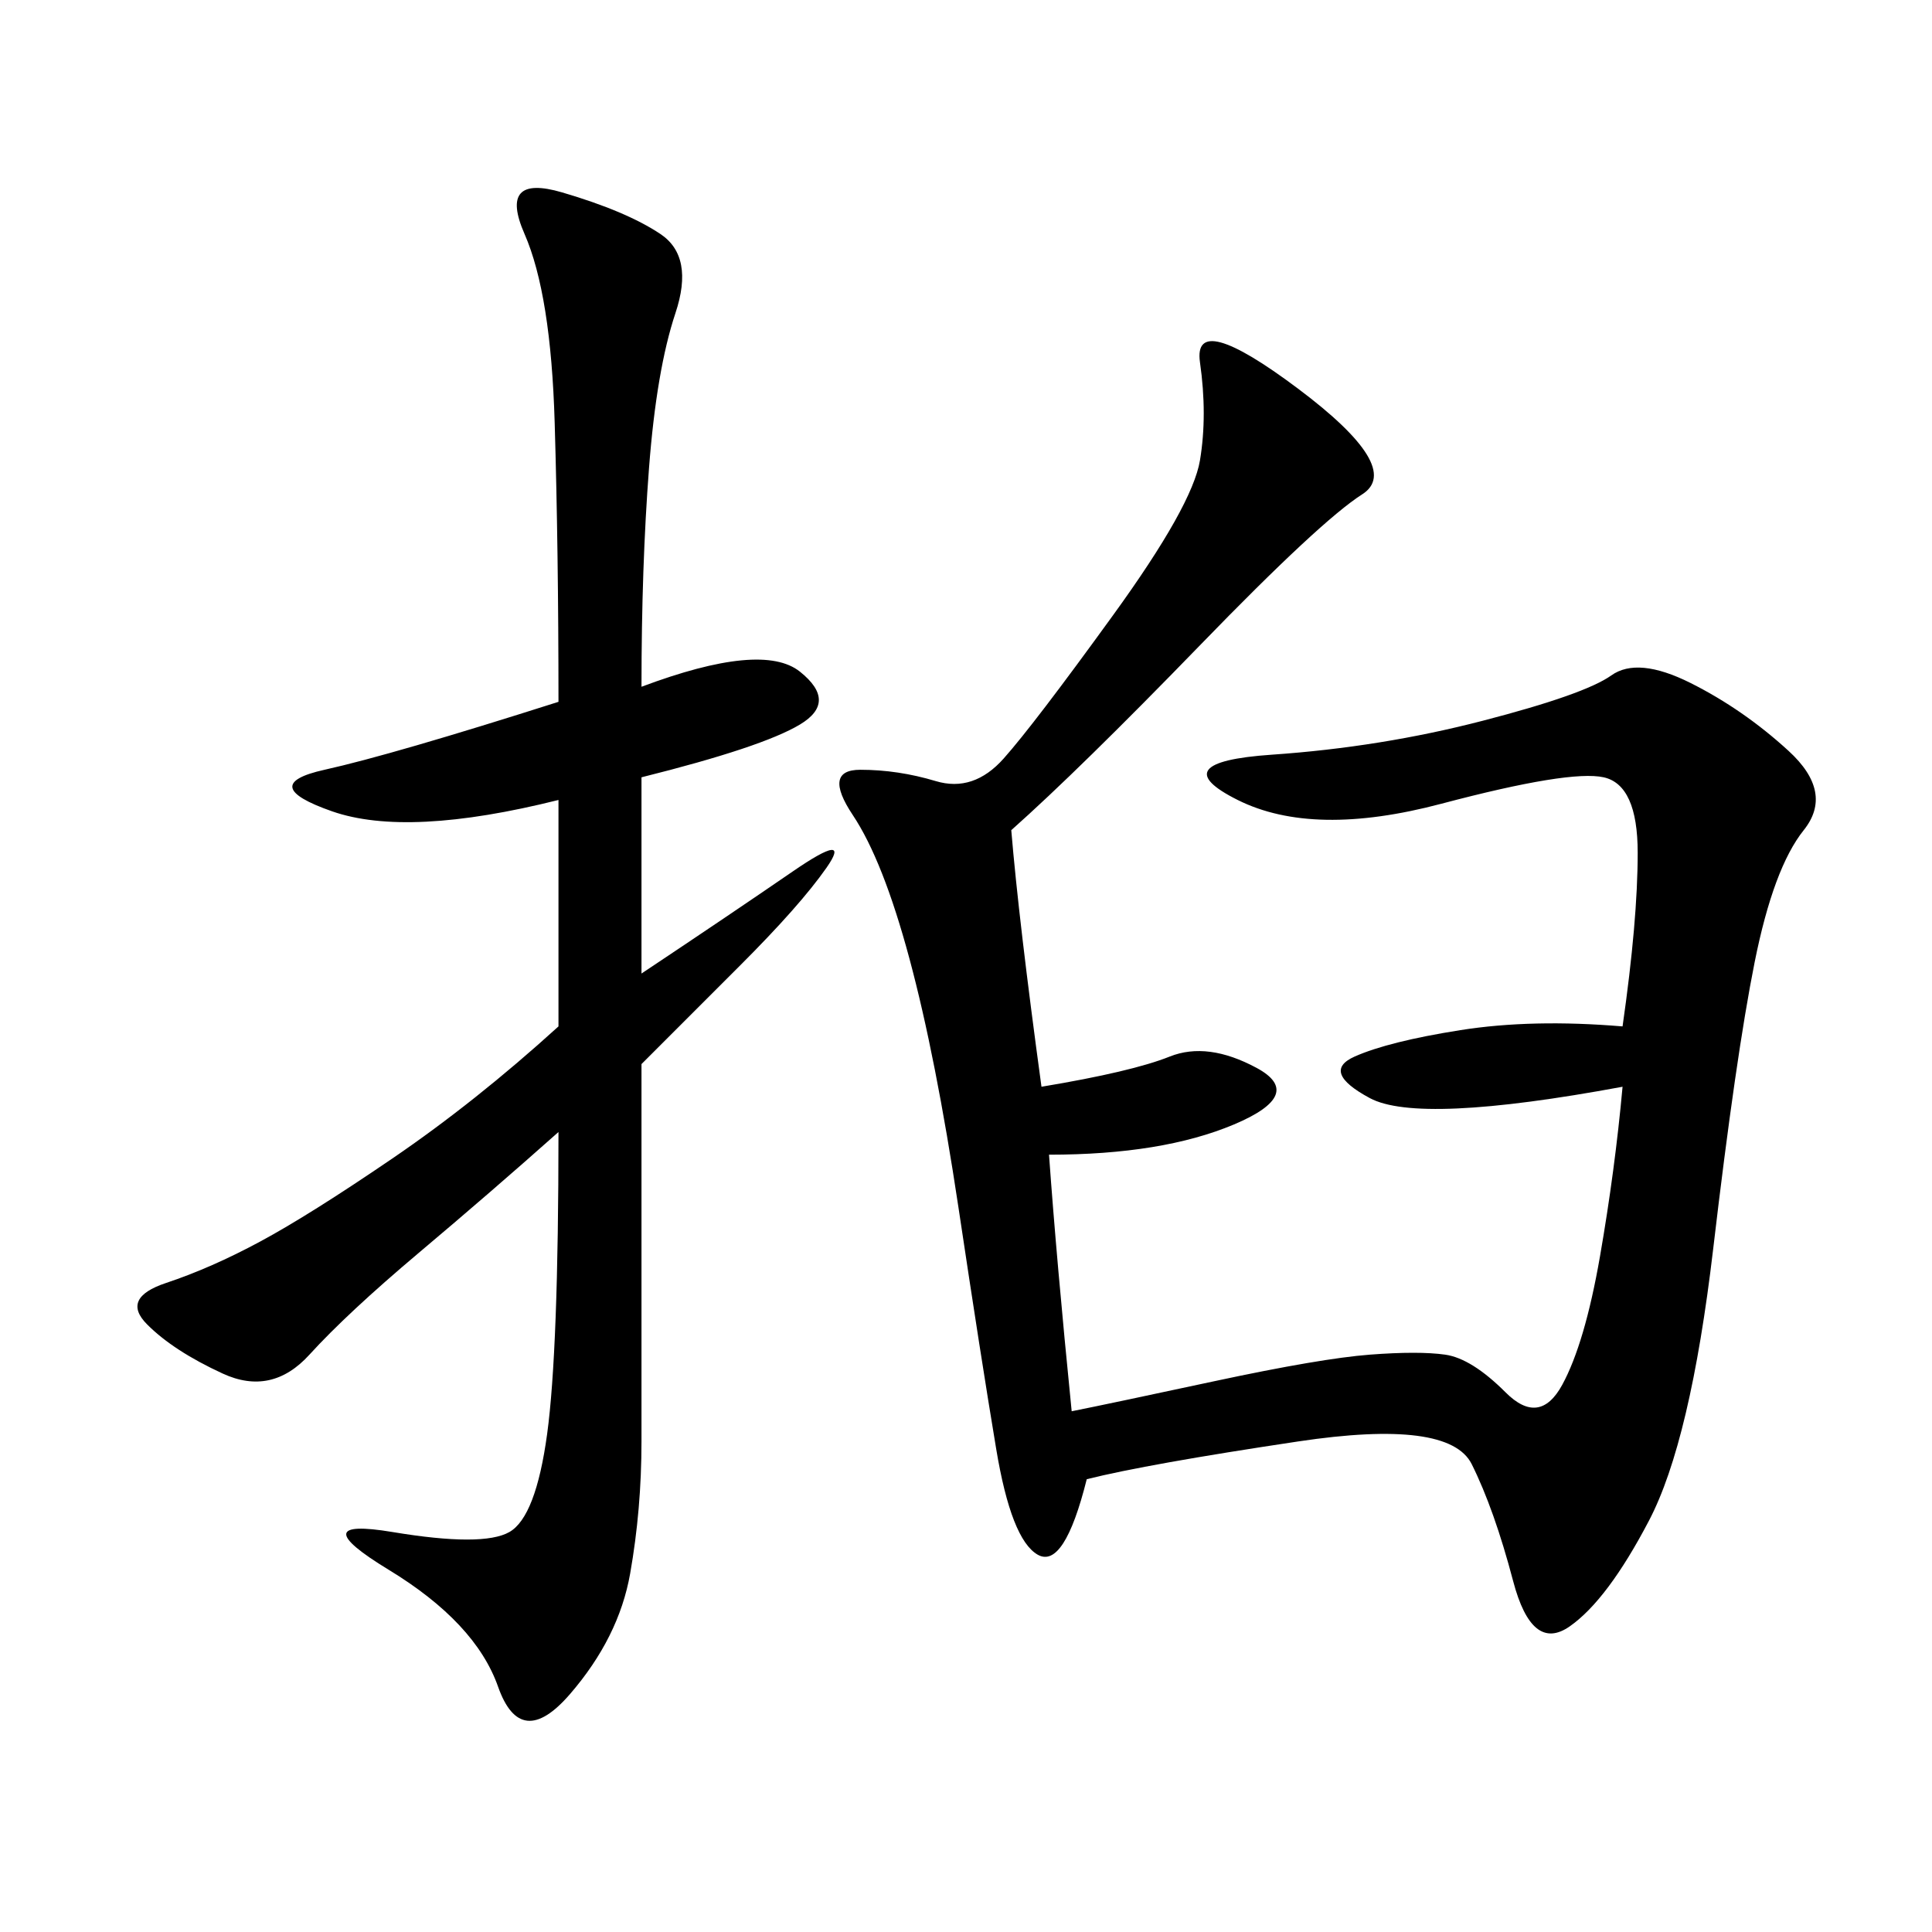 <svg xmlns="http://www.w3.org/2000/svg" xmlns:xlink="http://www.w3.org/1999/xlink" width="300" height="300"><path d="M166.41 219.14Q172.27 217.97 188.67 214.45Q205.08 210.94 212.70 210.35Q220.31 209.77 224.41 210.35Q228.52 210.94 233.79 216.21Q239.06 221.48 242.58 215.04Q246.09 208.59 248.44 195.12Q250.78 181.64 251.95 168.75L251.95 168.75Q220.31 174.61 212.70 170.51Q205.08 166.41 210.35 164.06Q215.63 161.72 226.76 159.96Q237.89 158.20 251.95 159.38L251.95 159.38Q254.30 142.97 254.30 132.42L254.30 132.42Q254.30 121.88 249.02 120.70Q243.75 119.53 223.83 124.80Q203.91 130.08 192.19 124.22Q180.47 118.36 197.46 117.19Q214.45 116.02 230.27 111.91Q246.09 107.81 250.20 104.88Q254.30 101.95 262.50 106.05Q270.70 110.16 277.73 116.60Q284.77 123.05 280.08 128.91Q275.39 134.77 272.46 149.41Q269.53 164.06 266.02 193.95Q262.50 223.83 256.05 236.13Q249.61 248.44 243.75 252.54Q237.89 256.64 234.96 245.51Q232.03 234.38 228.52 227.34Q225 220.31 201.56 223.83Q178.13 227.34 168.75 229.69L168.75 229.69Q165.23 243.75 161.13 241.41Q157.03 239.06 154.69 225Q152.34 210.94 148.83 187.50Q145.31 164.06 141.21 148.83Q137.11 133.59 132.42 126.56Q127.73 119.53 133.59 119.53L133.59 119.53Q139.45 119.53 145.31 121.29Q151.17 123.05 155.86 117.77Q160.55 112.50 172.85 95.51Q185.16 78.52 186.33 71.48Q187.50 64.45 186.33 56.25Q185.16 48.05 201.56 60.35Q217.97 72.66 211.52 76.76Q205.08 80.86 186.33 100.20Q167.58 119.53 157.03 128.91L157.03 128.91Q158.20 142.97 161.72 168.75L161.72 168.75Q175.78 166.41 181.64 164.06Q187.50 161.72 195.12 165.82Q202.73 169.92 191.60 174.61Q180.47 179.30 162.89 179.30L162.89 179.30Q164.06 195.70 166.41 219.14L166.41 219.14ZM99.61 106.64Q118.36 99.61 124.22 104.30Q130.08 108.98 124.22 112.50Q118.36 116.02 99.61 120.70L99.61 120.70L99.61 151.17Q113.67 141.80 123.05 135.35Q132.42 128.91 128.32 134.77Q124.22 140.63 114.84 150L114.84 150L99.61 165.23L99.61 223.83Q99.61 234.38 97.85 244.34Q96.09 254.30 88.48 263.09Q80.86 271.88 77.34 261.91Q73.83 251.95 60.35 243.75Q46.88 235.55 60.94 237.89Q75 240.23 79.10 237.89Q83.20 235.55 84.96 222.66Q86.72 209.77 86.72 175.78L86.72 175.78Q76.17 185.16 65.04 194.53Q53.91 203.91 48.05 210.35Q42.19 216.80 34.57 213.28Q26.95 209.77 22.85 205.66Q18.75 201.56 25.78 199.22Q32.81 196.88 40.43 192.77Q48.05 188.67 60.94 179.88Q73.83 171.09 86.72 159.38L86.72 159.38L86.72 124.22Q63.28 130.08 51.56 125.98Q39.84 121.88 50.39 119.53Q60.94 117.19 86.72 108.98L86.72 108.98Q86.72 85.55 86.13 65.63Q85.55 45.70 81.45 36.33Q77.34 26.95 87.30 29.88Q97.27 32.81 102.54 36.33Q107.81 39.84 104.88 48.63Q101.95 57.42 100.78 72.66Q99.61 87.89 99.61 106.64L99.61 106.64Z"/></svg>